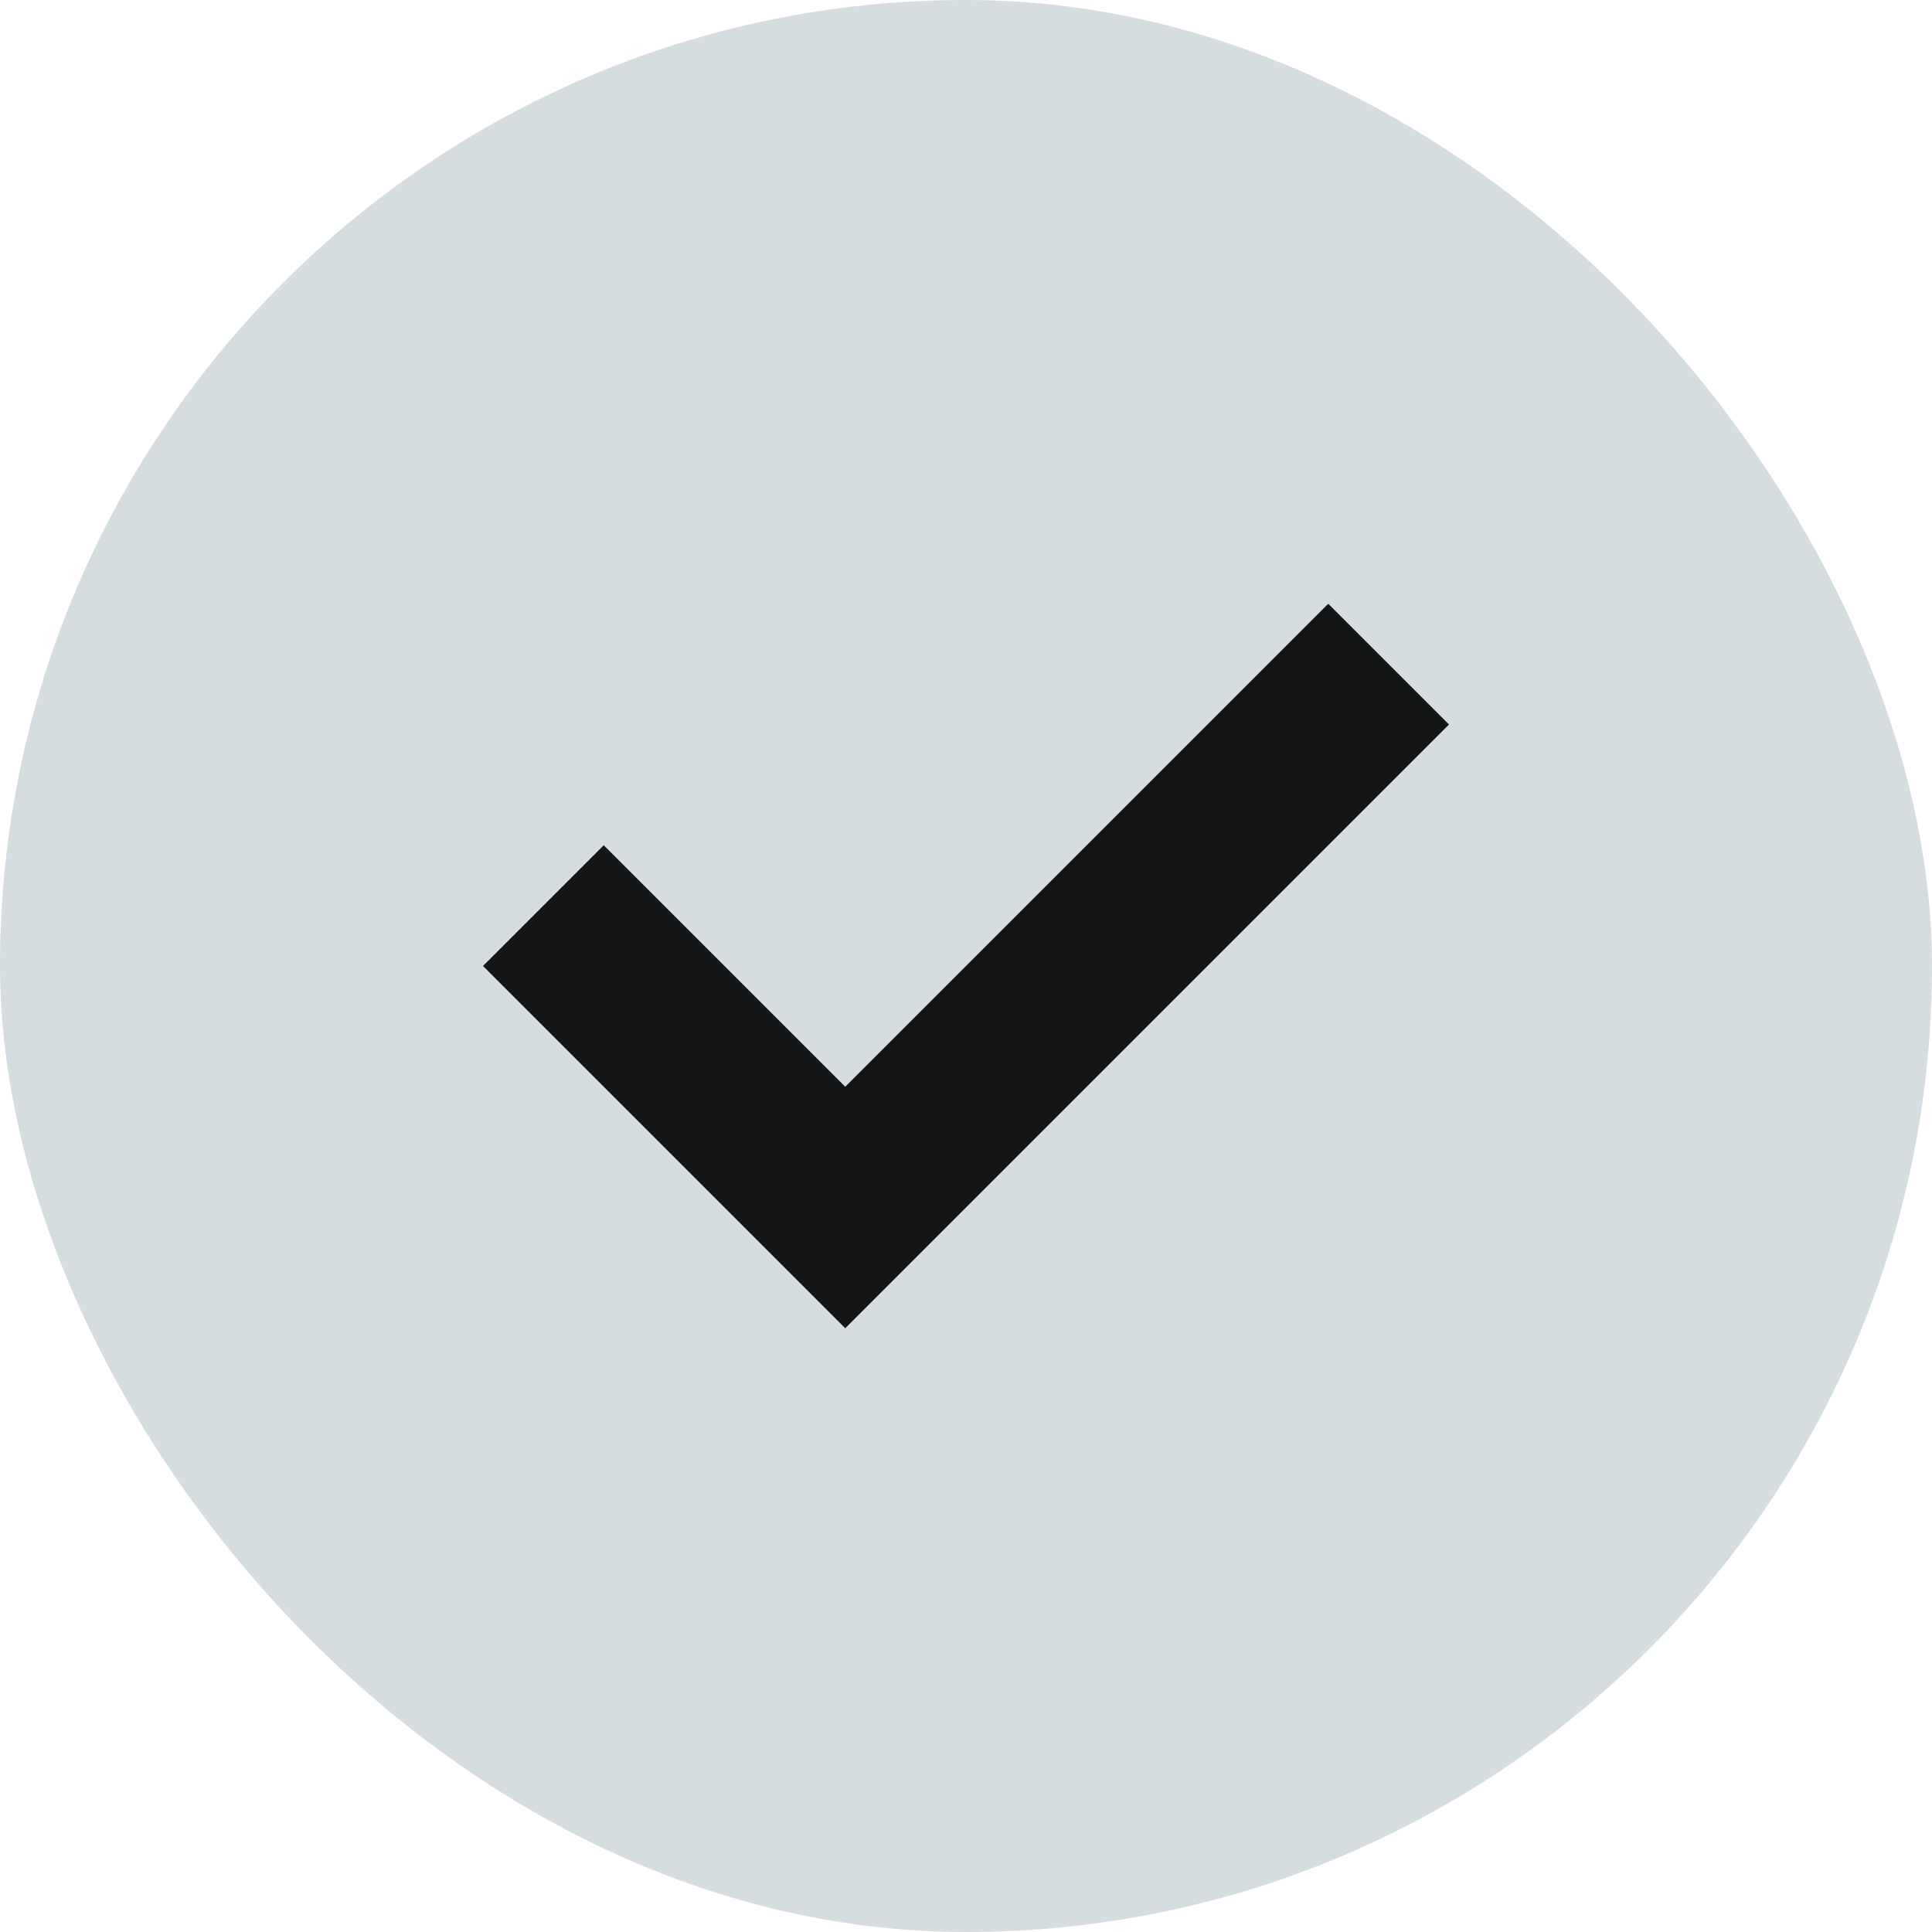 <svg width="16" height="16" viewBox="0 0 16 16" fill="none" xmlns="http://www.w3.org/2000/svg">
<rect width="16" height="16" rx="8" fill="#D6DDE1"/>
<path fill-rule="evenodd" clip-rule="evenodd" d="M5 7L4 8L7 11L12 6L11 5L7 9L5 7Z" fill="#131516"/>
</svg>
